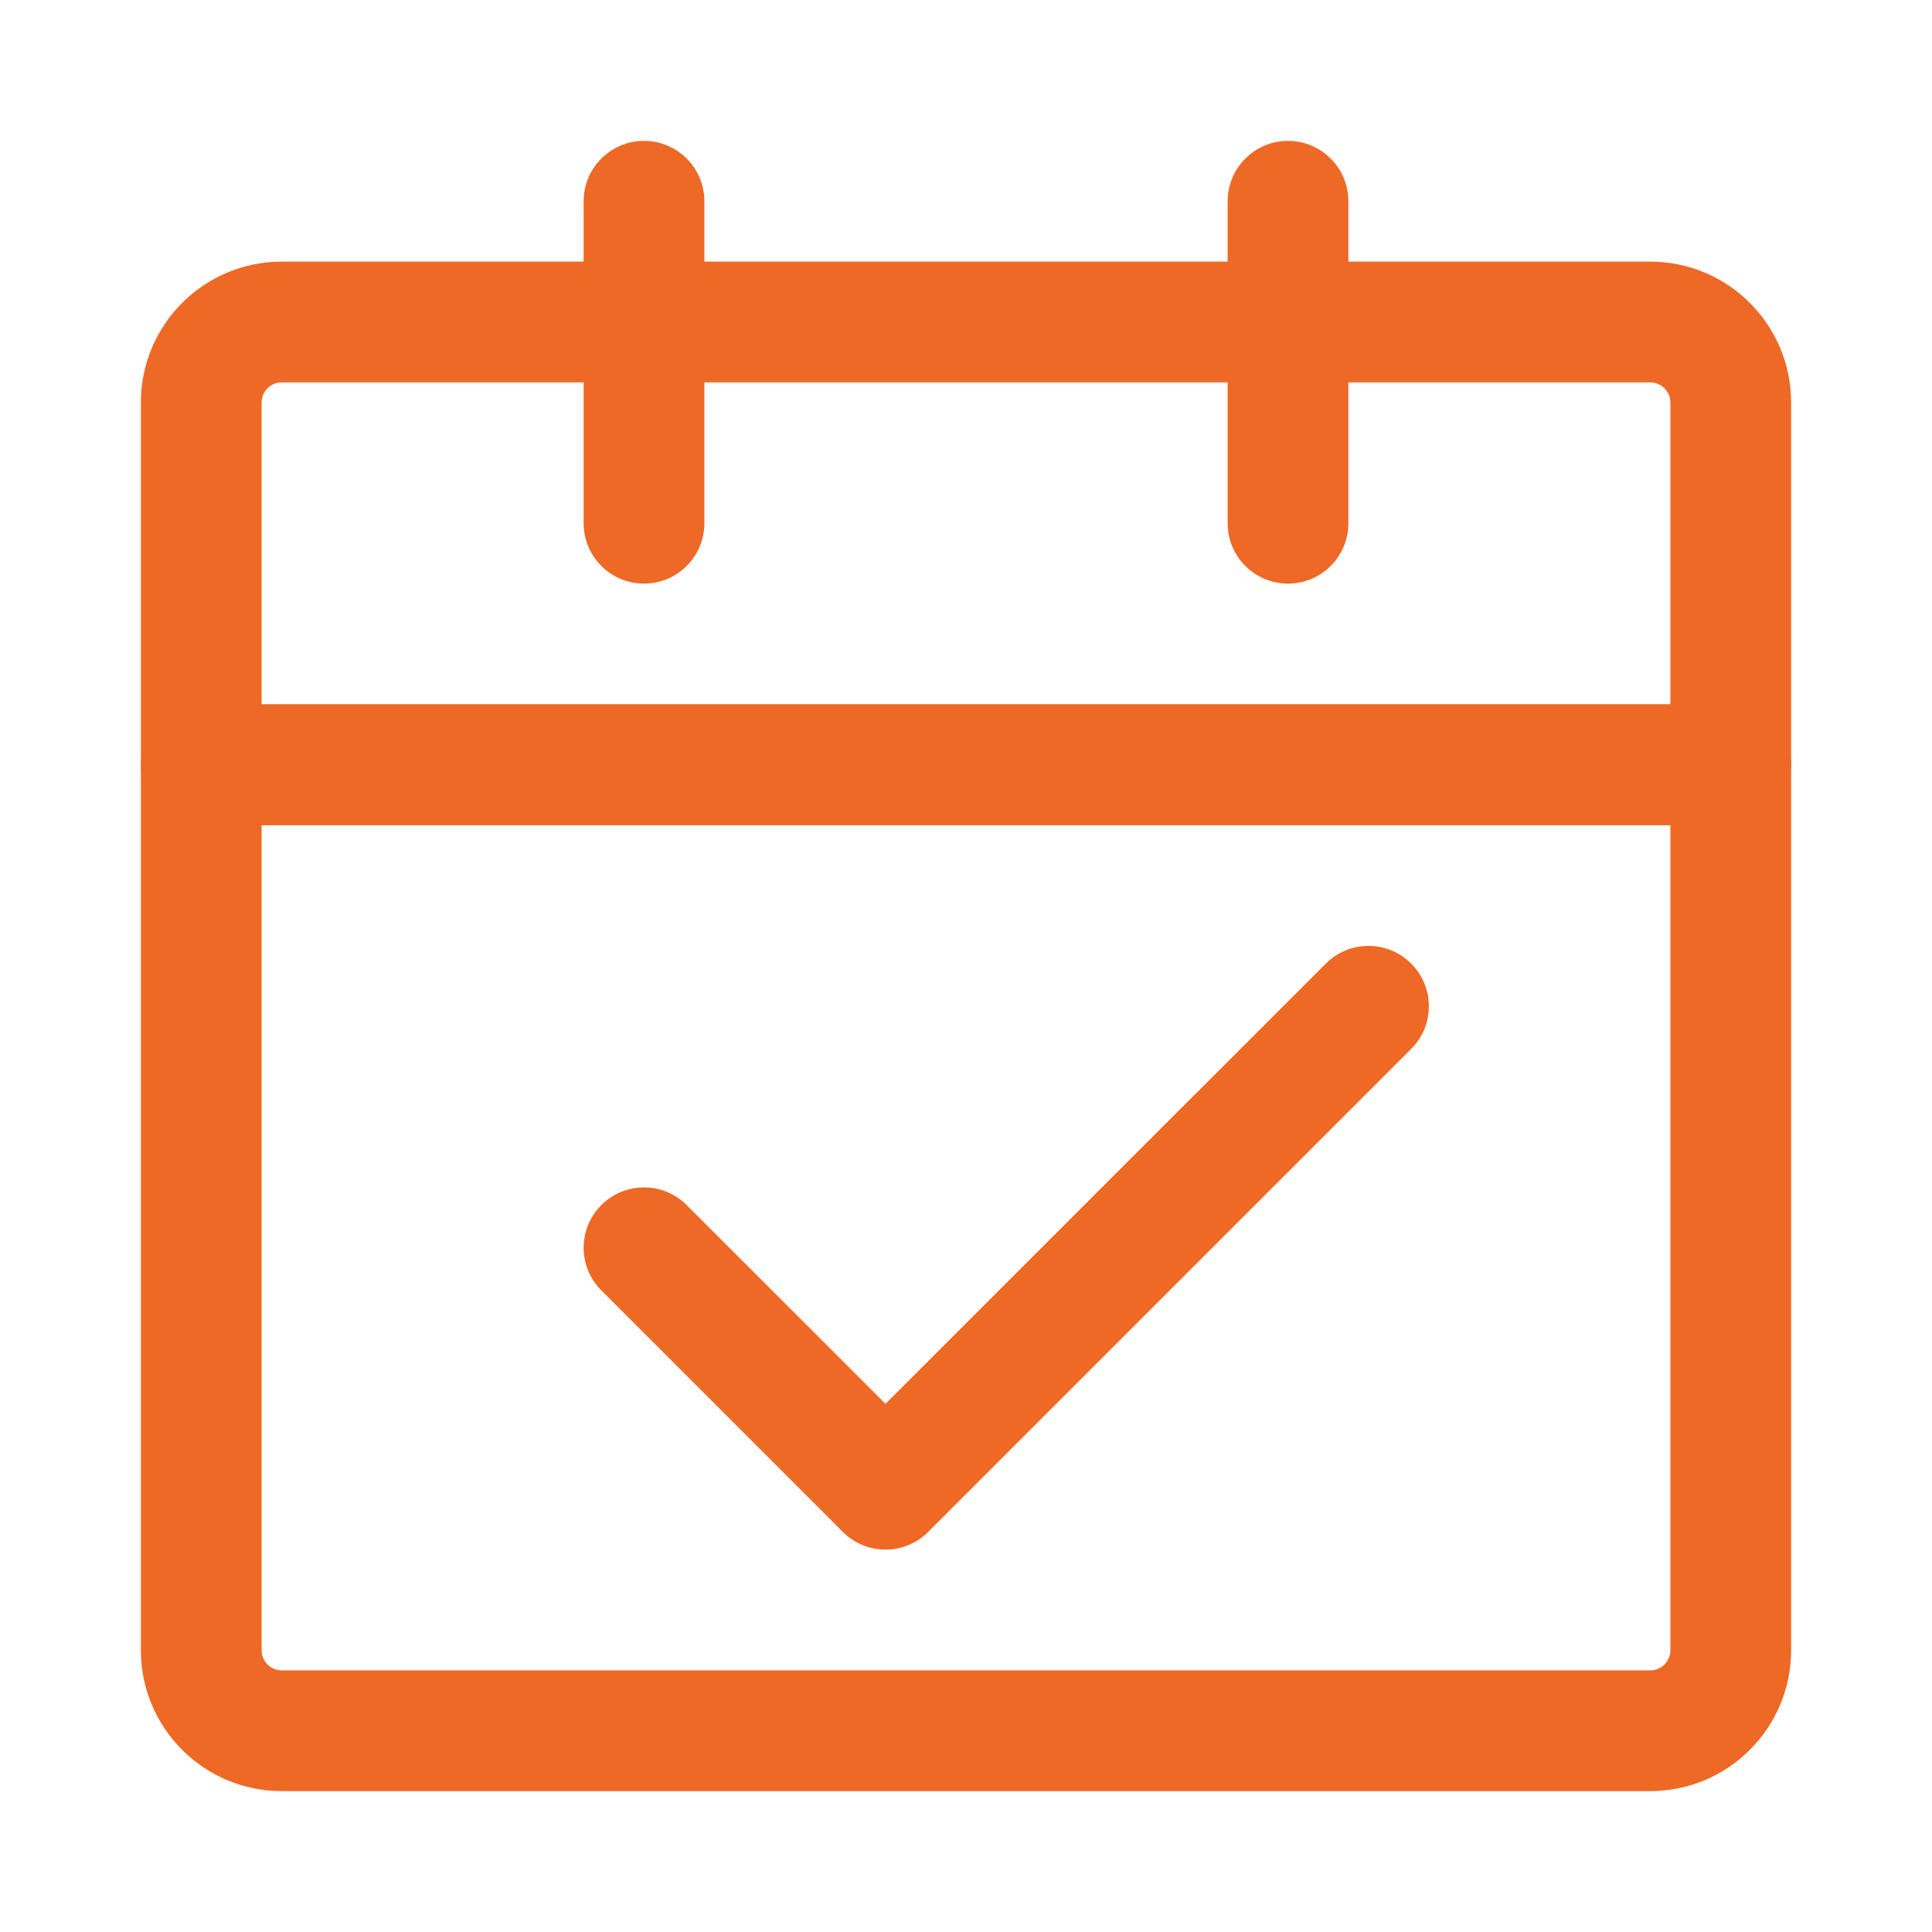 <?xml version="1.0" encoding="UTF-8"?> <svg xmlns="http://www.w3.org/2000/svg" width="24" height="24" viewBox="0 0 24 24" fill="none"><path fill-rule="evenodd" clip-rule="evenodd" d="M1.75 9.5C1.75 9.086 2.086 8.75 2.5 8.75H21.5C21.914 8.75 22.25 9.086 22.25 9.5V20.5C22.25 21.466 21.466 22.25 20.5 22.25H3.5C2.534 22.25 1.75 21.466 1.75 20.5V9.5ZM3.25 10.25V20.5C3.25 20.638 3.362 20.75 3.5 20.75H20.5C20.638 20.75 20.75 20.638 20.75 20.5V10.25H3.25Z" fill="#EE6926"></path><path fill-rule="evenodd" clip-rule="evenodd" d="M3.5 4.75C3.362 4.75 3.25 4.862 3.25 5V8.75H20.75V5C20.75 4.862 20.638 4.75 20.5 4.75H3.5ZM1.75 5C1.75 4.034 2.534 3.25 3.5 3.25H20.5C21.466 3.25 22.25 4.034 22.25 5V9.5C22.25 9.914 21.914 10.25 21.5 10.25H2.5C2.086 10.25 1.75 9.914 1.75 9.5V5Z" fill="#EE6926"></path><path fill-rule="evenodd" clip-rule="evenodd" d="M17.53 11.97C17.823 12.263 17.823 12.737 17.53 13.03L11.53 19.03C11.237 19.323 10.763 19.323 10.47 19.03L7.47 16.03C7.177 15.737 7.177 15.263 7.47 14.97C7.763 14.677 8.237 14.677 8.53 14.97L11 17.439L16.47 11.97C16.763 11.677 17.237 11.677 17.53 11.97Z" fill="#EE6926"></path><path fill-rule="evenodd" clip-rule="evenodd" d="M8 1.75C8.414 1.75 8.75 2.086 8.75 2.5V6.5C8.75 6.914 8.414 7.25 8 7.25C7.586 7.25 7.25 6.914 7.25 6.5V2.5C7.25 2.086 7.586 1.75 8 1.75Z" fill="#EE6926"></path><path fill-rule="evenodd" clip-rule="evenodd" d="M16 1.75C16.414 1.75 16.75 2.086 16.75 2.5V6.5C16.75 6.914 16.414 7.25 16 7.25C15.586 7.25 15.25 6.914 15.25 6.5V2.5C15.25 2.086 15.586 1.75 16 1.75Z" fill="#EE6926"></path></svg> 
